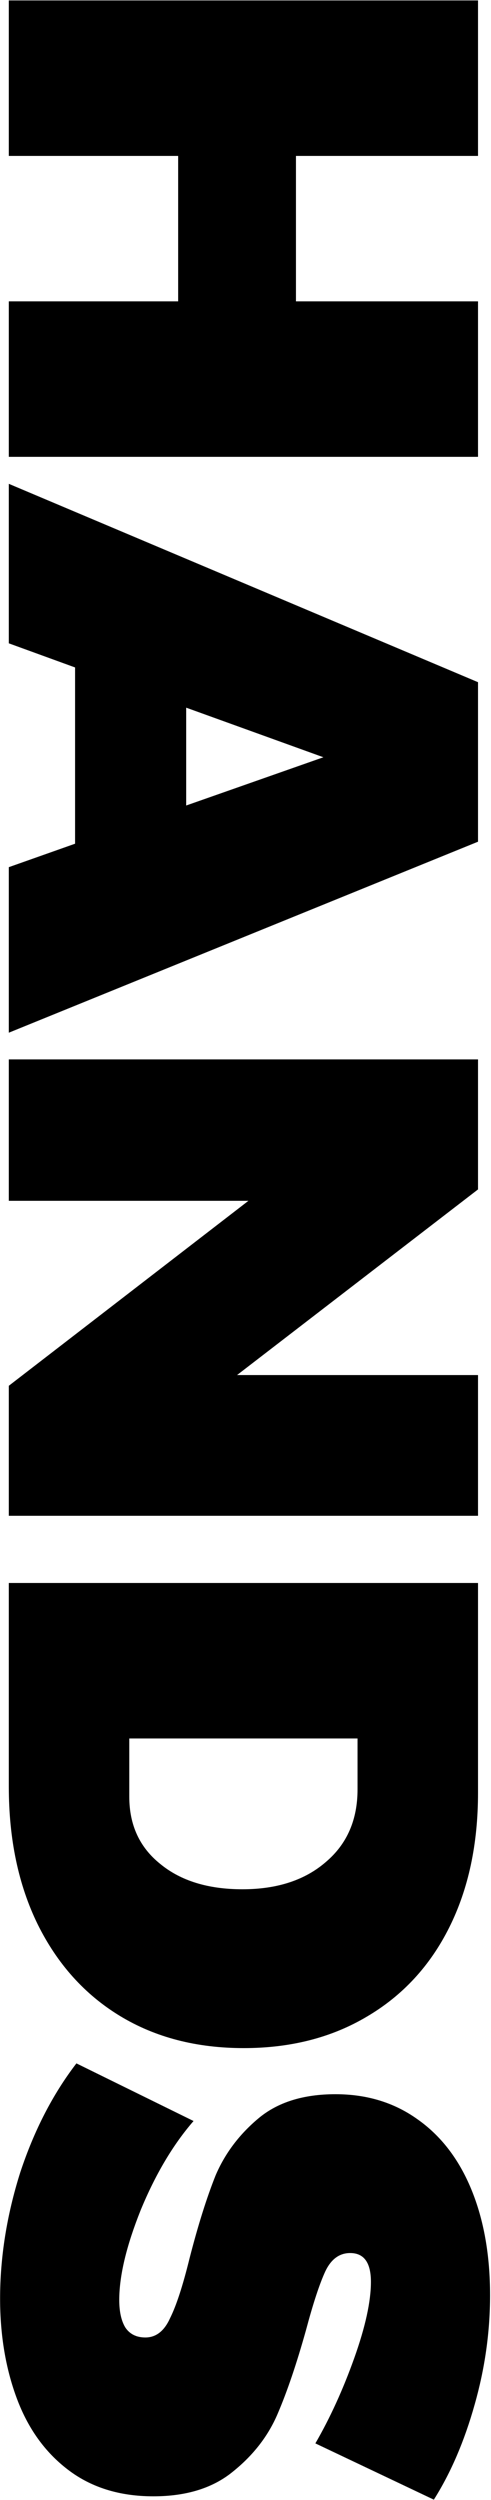 <svg width="223" height="1134" viewBox="0 0 223 1134" fill="none" xmlns="http://www.w3.org/2000/svg">
<path d="M143.232 1108.32C149.92 1096.76 155.797 1083.89 160.864 1069.71C165.931 1055.52 168.464 1043.97 168.464 1035.05C168.464 1026.34 165.323 1021.98 159.04 1021.98C154.176 1021.98 150.427 1024.72 147.792 1030.19C145.157 1035.86 142.219 1044.78 138.976 1056.94C134.72 1072.14 130.464 1084.7 126.208 1094.64C121.952 1104.77 115.163 1113.58 105.84 1121.08C96.72 1128.58 84.661 1132.33 69.664 1132.33C54.261 1132.33 41.291 1128.28 30.752 1120.17C20.416 1112.27 12.715 1101.53 7.648 1087.95C2.581 1074.37 0.048 1059.27 0.048 1042.65C0.048 1023.8 3.088 1004.75 9.168 985.5C15.451 966.449 23.963 949.932 34.704 935.948L87.904 962.091C78.581 972.833 70.576 986.31 63.888 1002.52C57.403 1018.74 54.16 1032.32 54.16 1043.26C54.16 1048.53 55.072 1052.68 56.896 1055.72C58.923 1058.76 61.963 1060.28 66.016 1060.28C70.88 1060.28 74.629 1057.34 77.264 1051.47C80.101 1045.79 83.04 1036.77 86.08 1024.41C89.931 1009.41 93.883 996.849 97.936 986.716C102.192 976.785 108.677 968.171 117.392 960.875C126.107 953.579 137.76 949.932 152.352 949.932C166.539 949.932 178.901 953.681 189.44 961.18C200.181 968.678 208.389 979.318 214.064 993.099C219.739 1006.88 222.576 1022.89 222.576 1041.13C222.576 1057.75 220.245 1074.27 215.584 1090.68C210.923 1107.3 204.741 1121.69 197.04 1133.85L143.232 1108.32Z" fill="black"/>
<path d="M217.104 813.196C217.104 836.502 212.747 856.87 204.032 874.3C195.317 891.729 182.853 905.206 166.64 914.732C150.629 924.257 131.984 929.02 110.704 929.02C89.221 929.02 70.475 924.156 54.464 914.428C38.453 904.7 25.989 890.817 17.072 872.78C8.357 854.945 4 834.172 4 810.46L4 718.044L217.104 718.044L217.104 813.196ZM58.72 815.02C58.72 827.788 63.381 837.921 72.704 845.42C82.027 853.121 94.491 856.972 110.096 856.972C125.904 856.972 138.571 852.817 148.096 844.508C157.621 836.401 162.384 825.457 162.384 811.676L162.384 788.572L58.72 788.572L58.72 815.02Z" fill="black"/>
<path d="M217.104 623.728L217.104 687.568L4 687.568L4 628.592L112.832 544.688L4 544.688L4 480.544L217.104 480.544L217.104 539.52L107.664 623.728L217.104 623.728Z" fill="black"/>
<path d="M4 393.348L34.096 382.708L34.096 302.756L4 291.812L4 219.46L217.104 309.444L217.104 381.796L4 468.436L4 393.348ZM84.56 320.996L84.56 365.38L146.88 343.492L84.56 320.996Z" fill="black"/>
<path d="M217.104 0.2L217.104 70.728L134.416 70.728L134.416 136.696L217.104 136.696L217.104 207.224L4 207.224L4 136.696L80.912 136.696L80.912 70.728L4 70.728L4 0.2L217.104 0.2Z" fill="black"/>
</svg>
